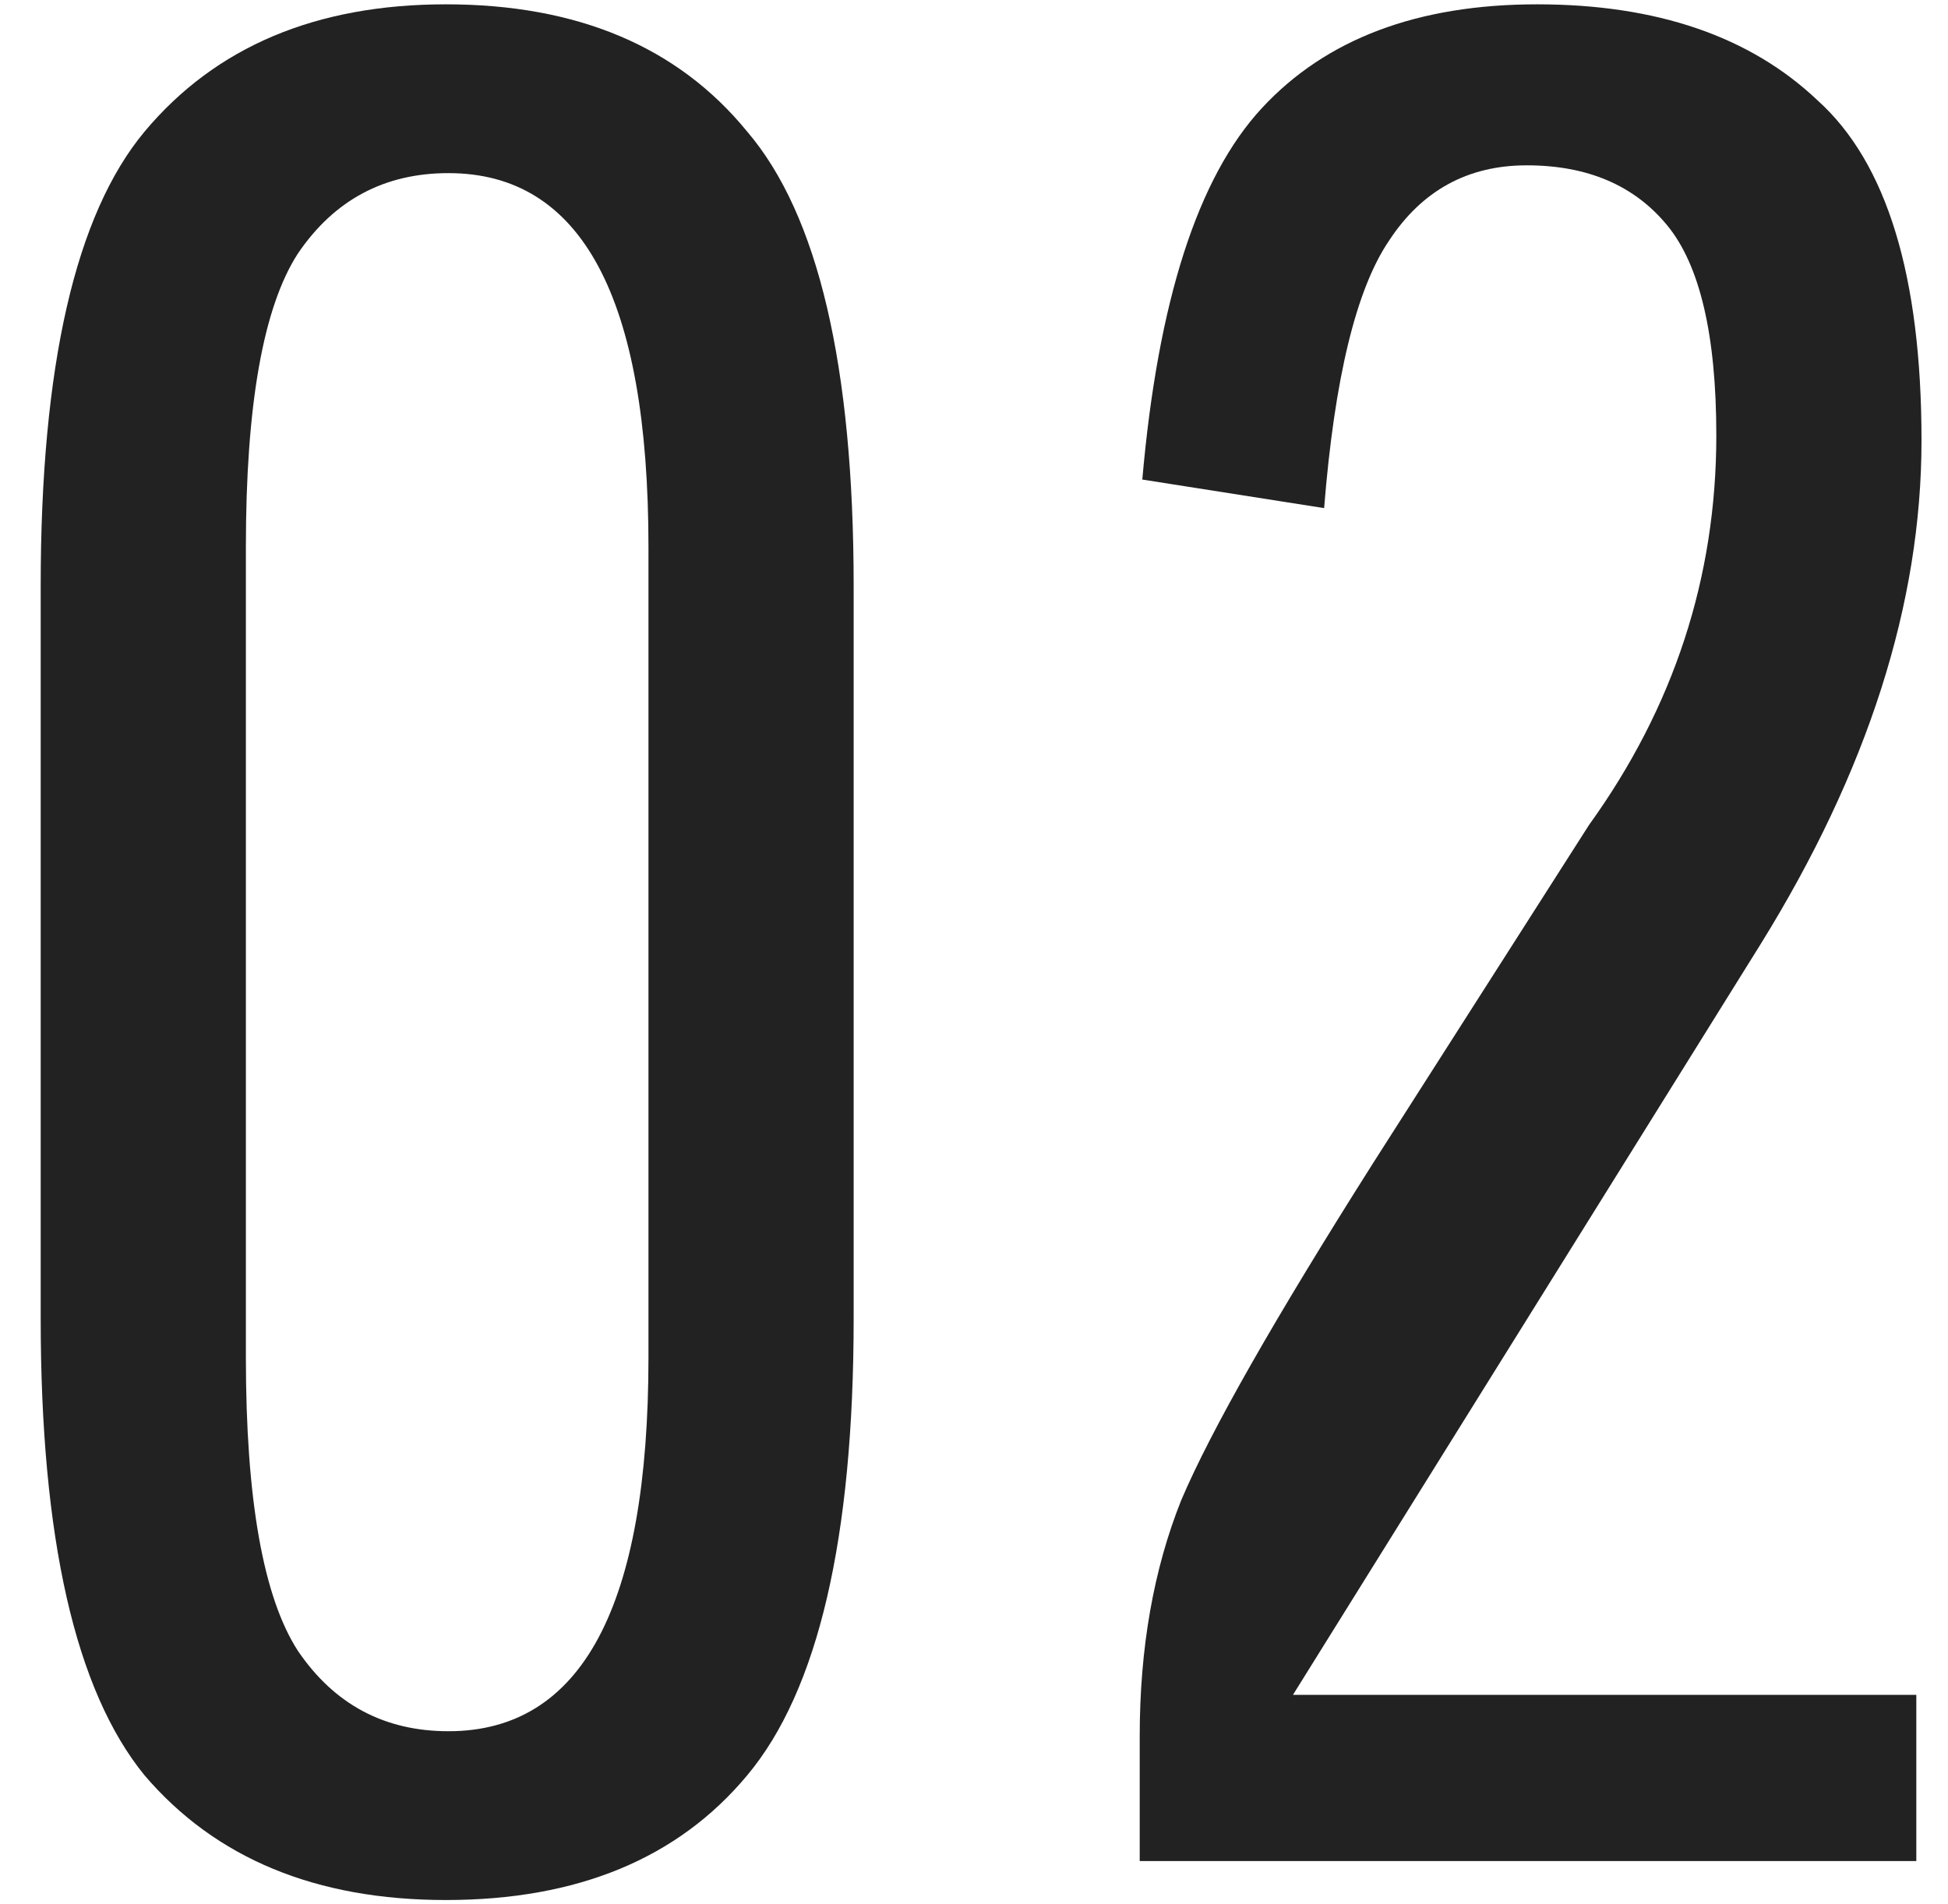 <svg width="45" height="44" viewBox="0 0 45 44" fill="none" xmlns="http://www.w3.org/2000/svg">
<path d="M26.388 11.08C26.748 6.96 27.668 4.1 29.148 2.5C30.628 0.9 32.748 0.1 35.508 0.1C38.268 0.1 40.428 0.84 41.988 2.32C43.588 3.76 44.388 6.38 44.388 10.18C44.388 13.94 43.148 17.82 40.668 21.82L29.868 39.16H44.268V43H26.328V40.12C26.328 38.08 26.648 36.26 27.288 34.66C27.968 33.06 29.448 30.46 31.728 26.86L36.708 19.06C38.668 16.34 39.648 13.34 39.648 10.06C39.648 7.74 39.268 6.12 38.508 5.2C37.748 4.28 36.668 3.82 35.268 3.82C33.908 3.82 32.848 4.4 32.088 5.56C31.328 6.68 30.828 8.74 30.588 11.74L26.388 11.08Z" fill="#222222"/>
<path d="M19.72 13.54V30.46C19.72 35.54 18.9 39.06 17.26 41.02C15.66 42.94 13.34 43.9 10.3 43.9C7.3 43.9 4.98 42.94 3.34 41.02C1.74 39.06 0.94 35.54 0.94 30.46V13.54C0.94 8.46 1.74 4.96 3.34 3.04C4.98 1.08 7.3 0.1 10.3 0.1C13.34 0.1 15.66 1.08 17.26 3.04C18.9 4.96 19.72 8.46 19.72 13.54ZM14.98 31.36V12.64C14.98 6.88 13.44 4 10.36 4C8.88 4 7.72 4.62 6.88 5.86C6.08 7.1 5.68 9.36 5.68 12.64V31.36C5.68 34.64 6.08 36.9 6.88 38.14C7.72 39.38 8.88 40 10.36 40C13.44 40 14.98 37.12 14.98 31.36Z" fill="#222222"/>
</svg>
